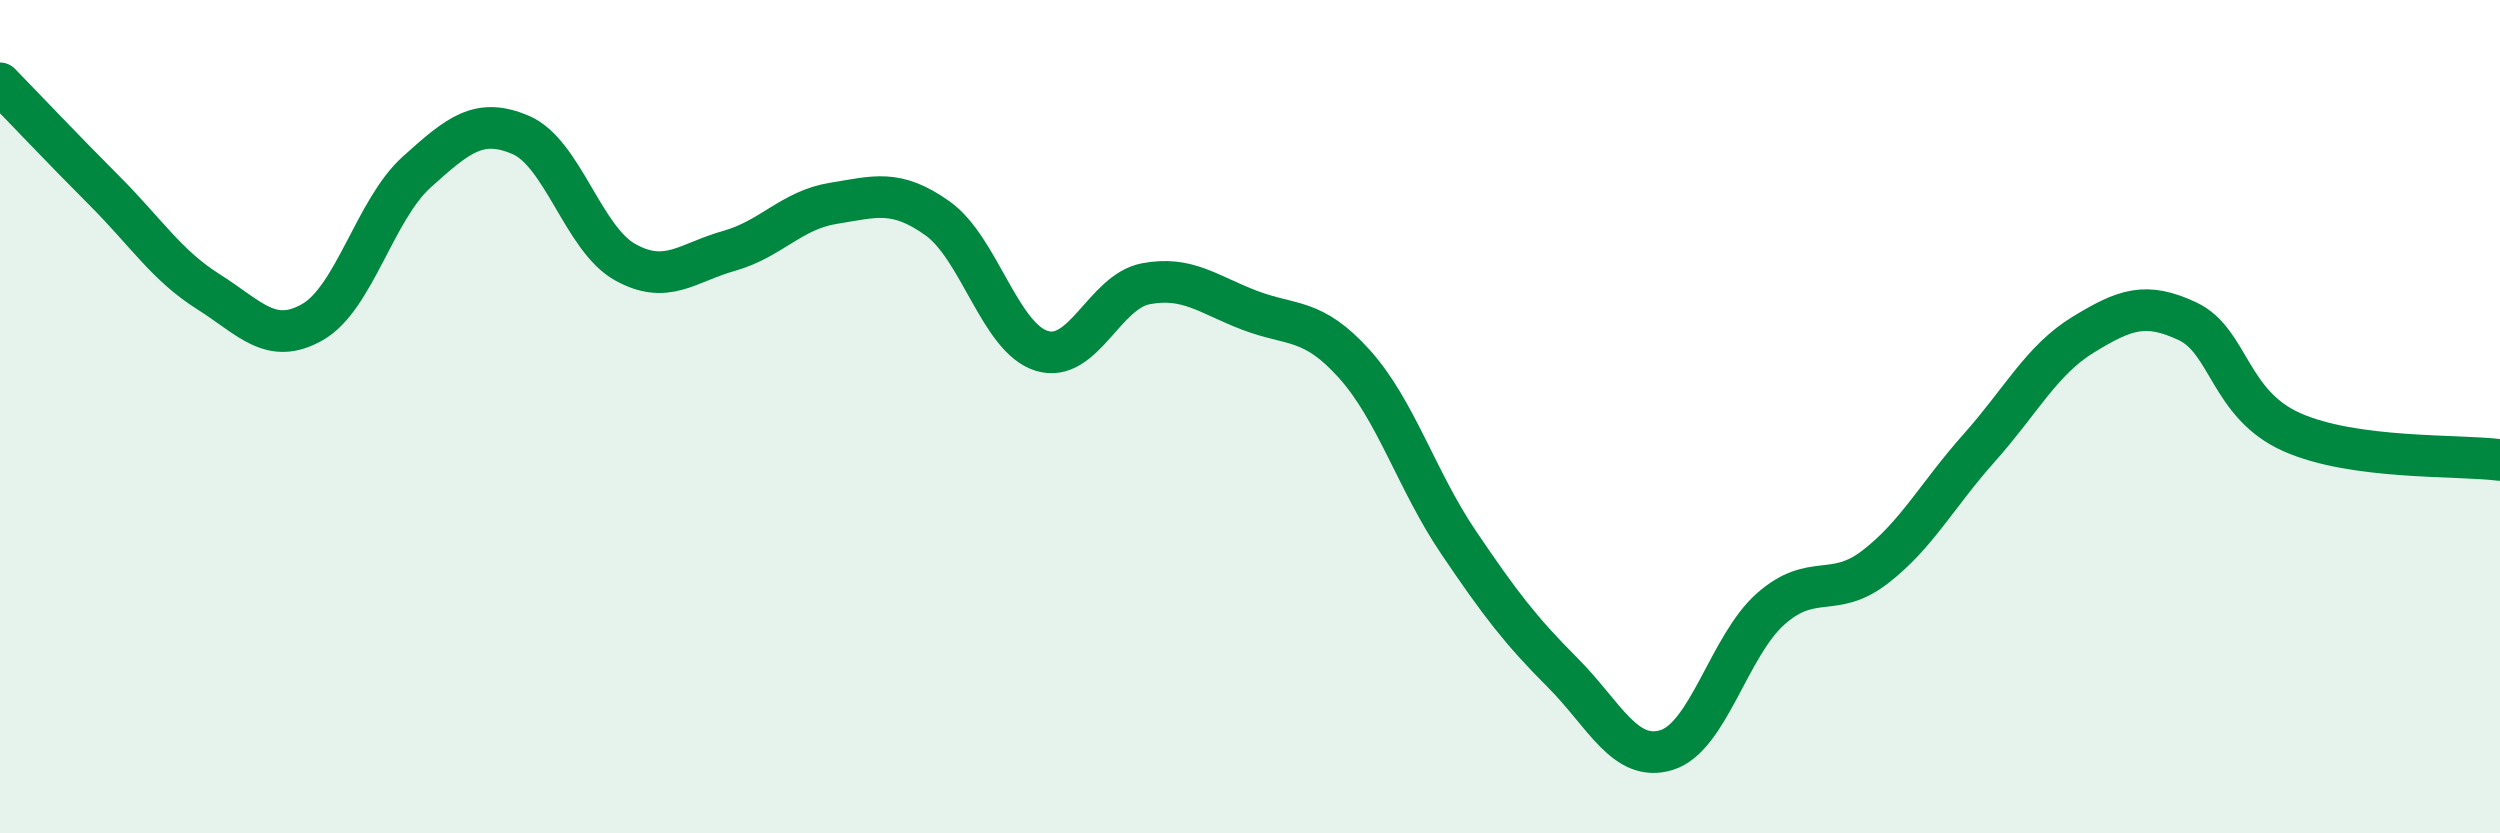 
    <svg width="60" height="20" viewBox="0 0 60 20" xmlns="http://www.w3.org/2000/svg">
      <path
        d="M 0,2 C 0.5,2.51 1.5,3.57 2.5,4.57 C 3.5,5.57 4,6.37 5,7 C 6,7.63 6.5,8.3 7.5,7.73 C 8.5,7.16 9,5.03 10,4.13 C 11,3.23 11.5,2.81 12.5,3.24 C 13.5,3.67 14,5.73 15,6.29 C 16,6.85 16.5,6.3 17.5,6.02 C 18.5,5.74 19,5.04 20,4.88 C 21,4.72 21.5,4.53 22.5,5.24 C 23.5,5.95 24,8.11 25,8.42 C 26,8.73 26.5,7 27.5,6.81 C 28.5,6.62 29,7.07 30,7.45 C 31,7.83 31.5,7.62 32.5,8.73 C 33.5,9.84 34,11.53 35,13.01 C 36,14.49 36.5,15.14 37.5,16.14 C 38.5,17.14 39,18.31 40,18 C 41,17.69 41.5,15.49 42.5,14.61 C 43.5,13.73 44,14.38 45,13.61 C 46,12.84 46.5,11.87 47.5,10.75 C 48.5,9.63 49,8.64 50,8.03 C 51,7.42 51.5,7.24 52.5,7.71 C 53.5,8.18 53.5,9.7 55,10.37 C 56.5,11.04 59,10.91 60,11.04L60 20L0 20Z"
        fill="#008740"
        opacity="0.1"
        stroke-linecap="round"
        stroke-linejoin="round"
      />
      <path
        d="M 0,2 C 0.5,2.51 1.5,3.57 2.5,4.57 C 3.5,5.57 4,6.37 5,7 C 6,7.63 6.5,8.3 7.5,7.73 C 8.5,7.16 9,5.03 10,4.13 C 11,3.23 11.5,2.81 12.5,3.24 C 13.5,3.67 14,5.73 15,6.29 C 16,6.85 16.5,6.3 17.5,6.02 C 18.5,5.74 19,5.04 20,4.88 C 21,4.72 21.5,4.53 22.5,5.24 C 23.5,5.95 24,8.11 25,8.42 C 26,8.73 26.5,7 27.5,6.81 C 28.5,6.62 29,7.07 30,7.45 C 31,7.83 31.5,7.62 32.5,8.73 C 33.5,9.84 34,11.53 35,13.01 C 36,14.49 36.5,15.14 37.5,16.14 C 38.5,17.14 39,18.31 40,18 C 41,17.69 41.5,15.49 42.5,14.61 C 43.5,13.73 44,14.38 45,13.61 C 46,12.84 46.5,11.87 47.5,10.75 C 48.5,9.63 49,8.64 50,8.03 C 51,7.42 51.5,7.24 52.5,7.71 C 53.5,8.18 53.5,9.7 55,10.37 C 56.5,11.04 59,10.91 60,11.04"
        stroke="#008740"
        stroke-width="1"
        fill="none"
        stroke-linecap="round"
        stroke-linejoin="round"
      />
    </svg>
  